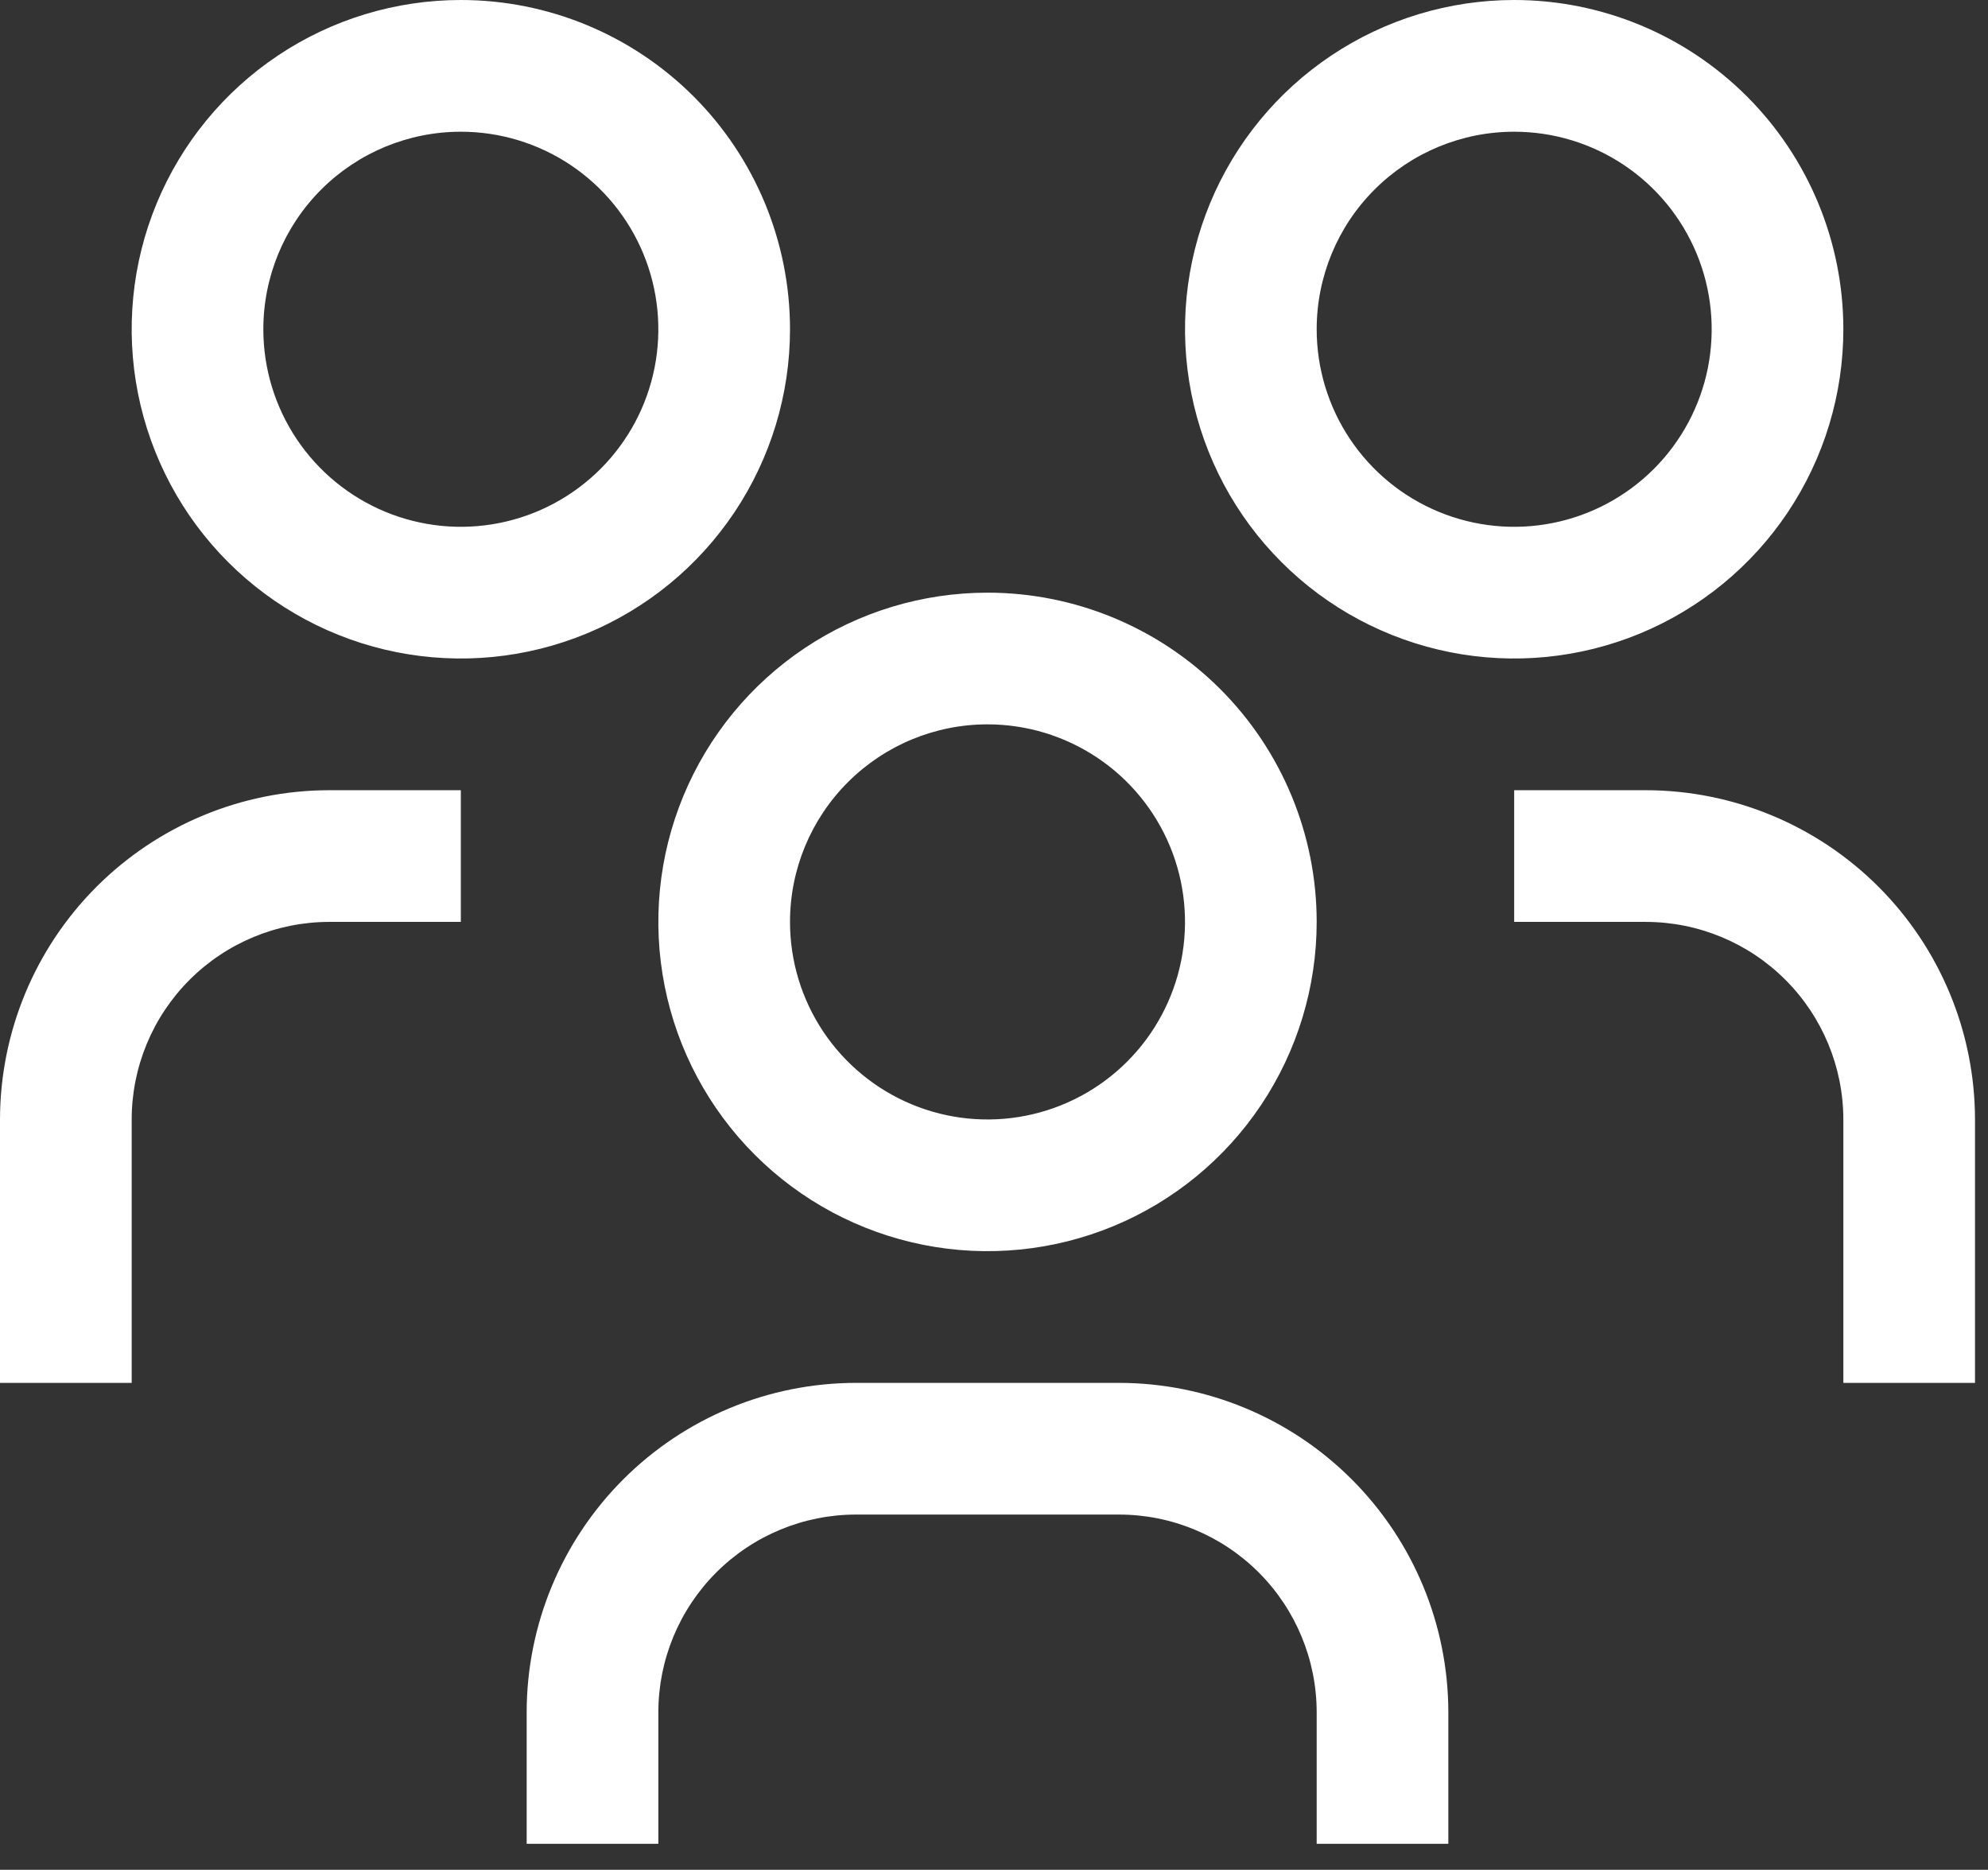 <svg xmlns="http://www.w3.org/2000/svg" width="67" height="63" viewBox="0 0 67 63" fill="none"><rect x="0" y="0" width="67" height="63" fill="#333333" stroke="none"/><path d="M55.469 26.625H51.031V31.062H55.469C57.234 31.064 58.926 31.766 60.173 33.014C61.421 34.262 62.123 35.954 62.125 37.719V46.594H66.562V37.719C66.559 34.778 65.389 31.958 63.309 29.878C61.23 27.799 58.41 26.628 55.469 26.625ZM51.031 4.438C52.348 4.438 53.635 4.828 54.729 5.559C55.824 6.291 56.677 7.33 57.181 8.547C57.685 9.763 57.816 11.101 57.56 12.392C57.303 13.684 56.669 14.87 55.738 15.8C54.807 16.731 53.621 17.365 52.33 17.622C51.039 17.879 49.7 17.747 48.484 17.243C47.268 16.739 46.228 15.886 45.497 14.792C44.765 13.697 44.375 12.41 44.375 11.094C44.375 9.328 45.076 7.635 46.325 6.387C47.573 5.139 49.266 4.438 51.031 4.438ZM51.031 0C48.837 0 46.692 0.651 44.868 1.87C43.044 3.089 41.622 4.821 40.782 6.848C39.942 8.875 39.723 11.106 40.151 13.258C40.579 15.41 41.635 17.387 43.187 18.938C44.738 20.49 46.715 21.546 48.867 21.974C51.019 22.402 53.249 22.183 55.277 21.343C57.304 20.503 59.036 19.081 60.255 17.257C61.474 15.433 62.125 13.288 62.125 11.094C62.125 8.152 60.956 5.33 58.876 3.249C56.795 1.169 53.974 0 51.031 0ZM48.812 62.125H44.375V57.688C44.373 55.923 43.671 54.231 42.423 52.983C41.176 51.735 39.484 51.033 37.719 51.031H28.844C27.079 51.033 25.387 51.735 24.139 52.983C22.891 54.231 22.189 55.923 22.188 57.688V62.125H17.75V57.688C17.753 54.746 18.924 51.927 21.003 49.847C23.083 47.767 25.903 46.597 28.844 46.594H37.719C40.66 46.597 43.48 47.767 45.559 49.847C47.639 51.927 48.809 54.746 48.812 57.688V62.125ZM33.281 24.406C34.598 24.406 35.885 24.797 36.979 25.528C38.074 26.259 38.927 27.299 39.431 28.515C39.935 29.732 40.066 31.07 39.81 32.361C39.553 33.652 38.919 34.838 37.988 35.769C37.057 36.7 35.871 37.334 34.58 37.591C33.289 37.848 31.95 37.716 30.734 37.212C29.518 36.708 28.478 35.855 27.747 34.761C27.015 33.666 26.625 32.379 26.625 31.062C26.625 29.297 27.326 27.604 28.575 26.356C29.823 25.108 31.516 24.406 33.281 24.406ZM33.281 19.969C31.087 19.969 28.942 20.619 27.118 21.838C25.294 23.057 23.872 24.79 23.032 26.817C22.192 28.844 21.973 31.075 22.401 33.227C22.829 35.379 23.885 37.355 25.437 38.907C26.988 40.459 28.965 41.515 31.117 41.943C33.269 42.371 35.499 42.151 37.527 41.312C39.554 40.472 41.286 39.05 42.505 37.226C43.724 35.401 44.375 33.257 44.375 31.062C44.375 28.12 43.206 25.299 41.126 23.218C39.045 21.138 36.224 19.969 33.281 19.969ZM15.531 26.625H11.094C8.153 26.628 5.333 27.799 3.253 29.878C1.173 31.958 0.004 34.778 0 37.719V46.594H4.438V37.719C4.439 35.954 5.141 34.262 6.389 33.014C7.637 31.766 9.329 31.064 11.094 31.062H15.531V26.625ZM15.531 4.438C16.848 4.438 18.135 4.828 19.229 5.559C20.324 6.291 21.177 7.33 21.681 8.547C22.185 9.763 22.316 11.101 22.06 12.392C21.803 13.684 21.169 14.87 20.238 15.8C19.307 16.731 18.121 17.365 16.83 17.622C15.539 17.879 14.2 17.747 12.984 17.243C11.768 16.739 10.728 15.886 9.997 14.792C9.265 13.697 8.875 12.41 8.875 11.094C8.875 9.328 9.576 7.635 10.825 6.387C12.073 5.139 13.766 4.438 15.531 4.438ZM15.531 0C13.337 0 11.192 0.651 9.368 1.87C7.544 3.089 6.122 4.821 5.282 6.848C4.442 8.875 4.223 11.106 4.651 13.258C5.079 15.41 6.135 17.387 7.687 18.938C9.238 20.49 11.215 21.546 13.367 21.974C15.519 22.402 17.75 22.183 19.777 21.343C21.804 20.503 23.536 19.081 24.755 17.257C25.974 15.433 26.625 13.288 26.625 11.094C26.625 8.152 25.456 5.33 23.376 3.249C21.295 1.169 18.474 0 15.531 0Z" fill="white"></path></svg>